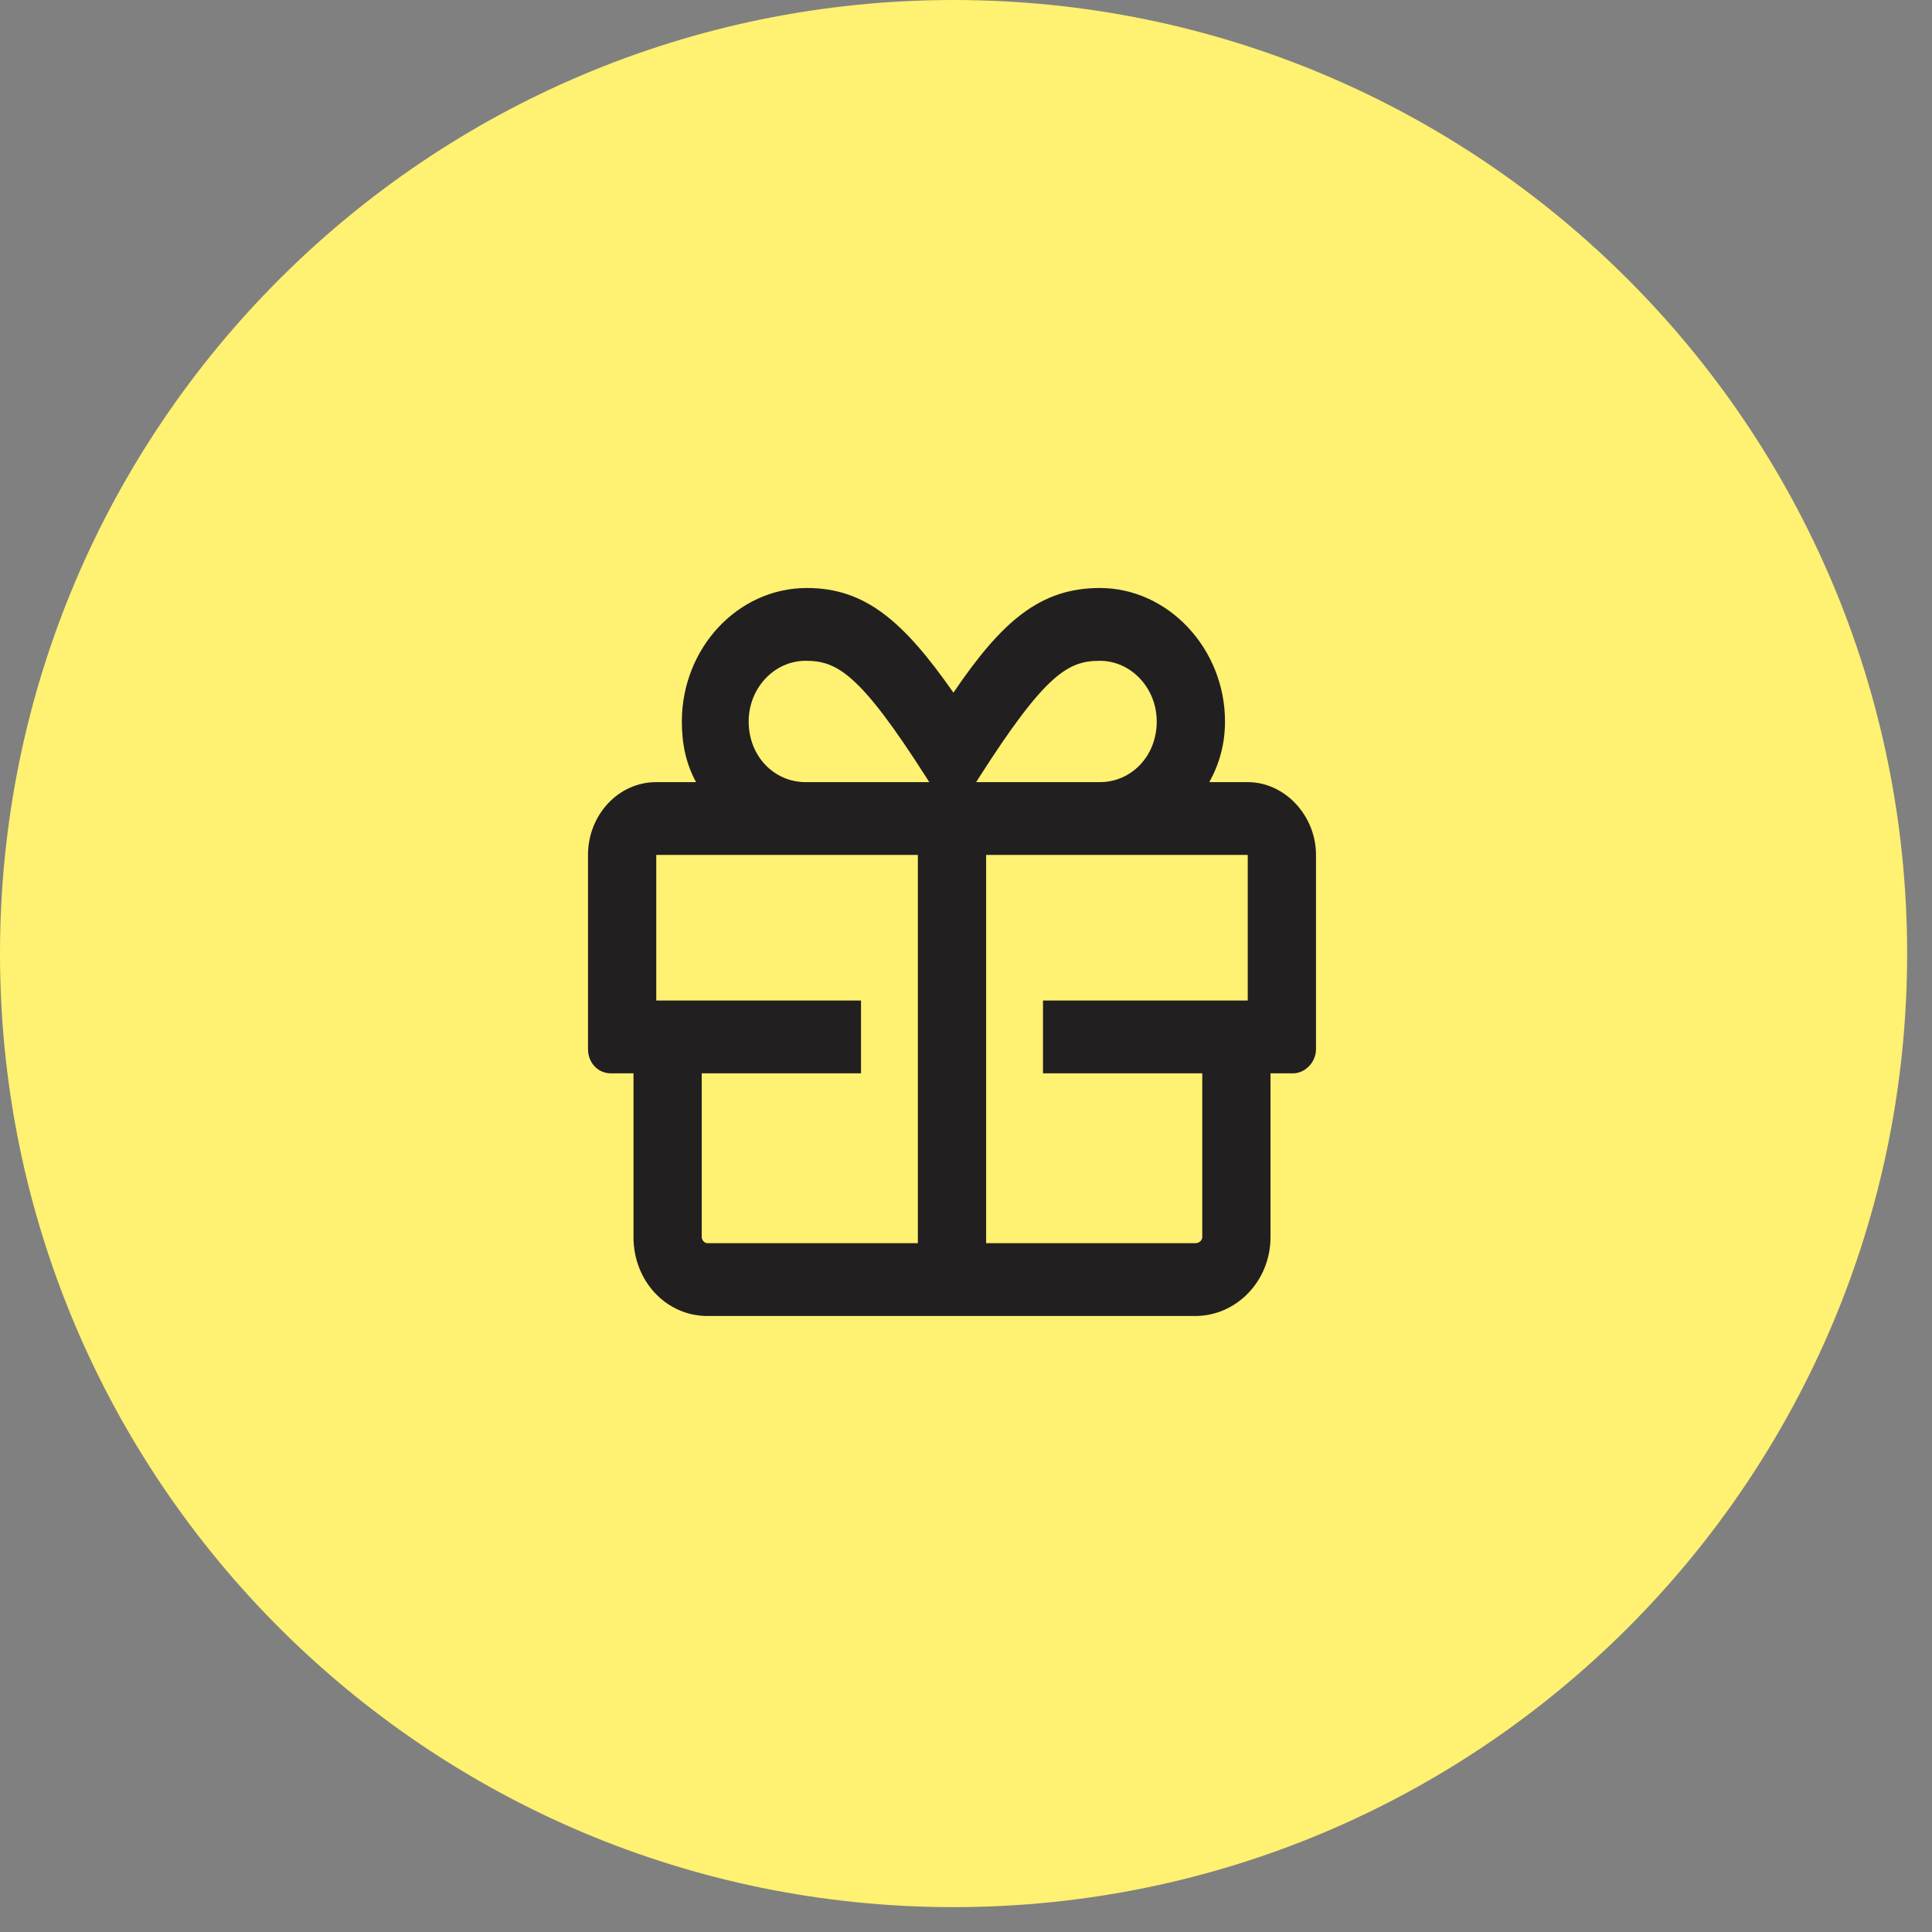 <svg width="69" height="69" viewBox="0 0 69 69" fill="none" xmlns="http://www.w3.org/2000/svg">
<rect x="0" y="0" width="69" height="69" fill="#808080" stroke="none"/>
<path d="M34.056 0C15.247 0 0 15.247 0 34.056C0 52.864 15.247 68.112 34.056 68.112C52.864 68.112 68.112 52.864 68.112 34.056C68.112 15.247 52.864 0 34.056 0Z" fill="#FFF171"/>
<g clip-path="url(#clip0_2778_11)">
<path d="M44.562 27.933H43.191C43.547 27.283 43.75 26.579 43.75 25.767C43.75 23.167 41.719 21 39.281 21C37.148 21 35.777 22.192 34.051 24.738C32.273 22.192 30.902 21 28.82 21C26.332 21 24.352 23.167 24.352 25.767C24.352 26.579 24.504 27.283 24.859 27.933H23.438C22.066 27.933 21 29.125 21 30.533V37.467C21 37.954 21.355 38.333 21.812 38.333H22.625V44.183C22.625 45.754 23.793 47 25.266 47H42.684C44.156 47 45.375 45.754 45.375 44.183V38.333H46.188C46.594 38.333 47 37.954 47 37.467V30.533C47 29.125 45.883 27.933 44.562 27.933ZM32.781 44.4H25.266C25.164 44.4 25.062 44.292 25.062 44.183V38.333H30.75V35.733H23.438V30.533H32.781V44.4ZM28.77 27.933C27.652 27.933 26.738 27.012 26.738 25.767C26.738 24.575 27.652 23.6 28.77 23.6C29.887 23.6 30.699 24.033 33.086 27.771L33.188 27.933H28.77ZM34.965 27.771C37.352 24.033 38.164 23.6 39.281 23.6C40.398 23.6 41.312 24.575 41.312 25.767C41.312 27.012 40.398 27.933 39.281 27.933H34.863L34.965 27.771ZM44.562 35.733H37.25V38.333H42.938V44.183C42.938 44.292 42.836 44.4 42.684 44.4H35.219V30.533H44.562V35.733Z" fill="#221F20"/>
</g>
<defs>
<clipPath id="clip0_2778_11">
<rect width="26" height="26" fill="white" transform="translate(21 21)"/>
</clipPath>
</defs>
</svg>
